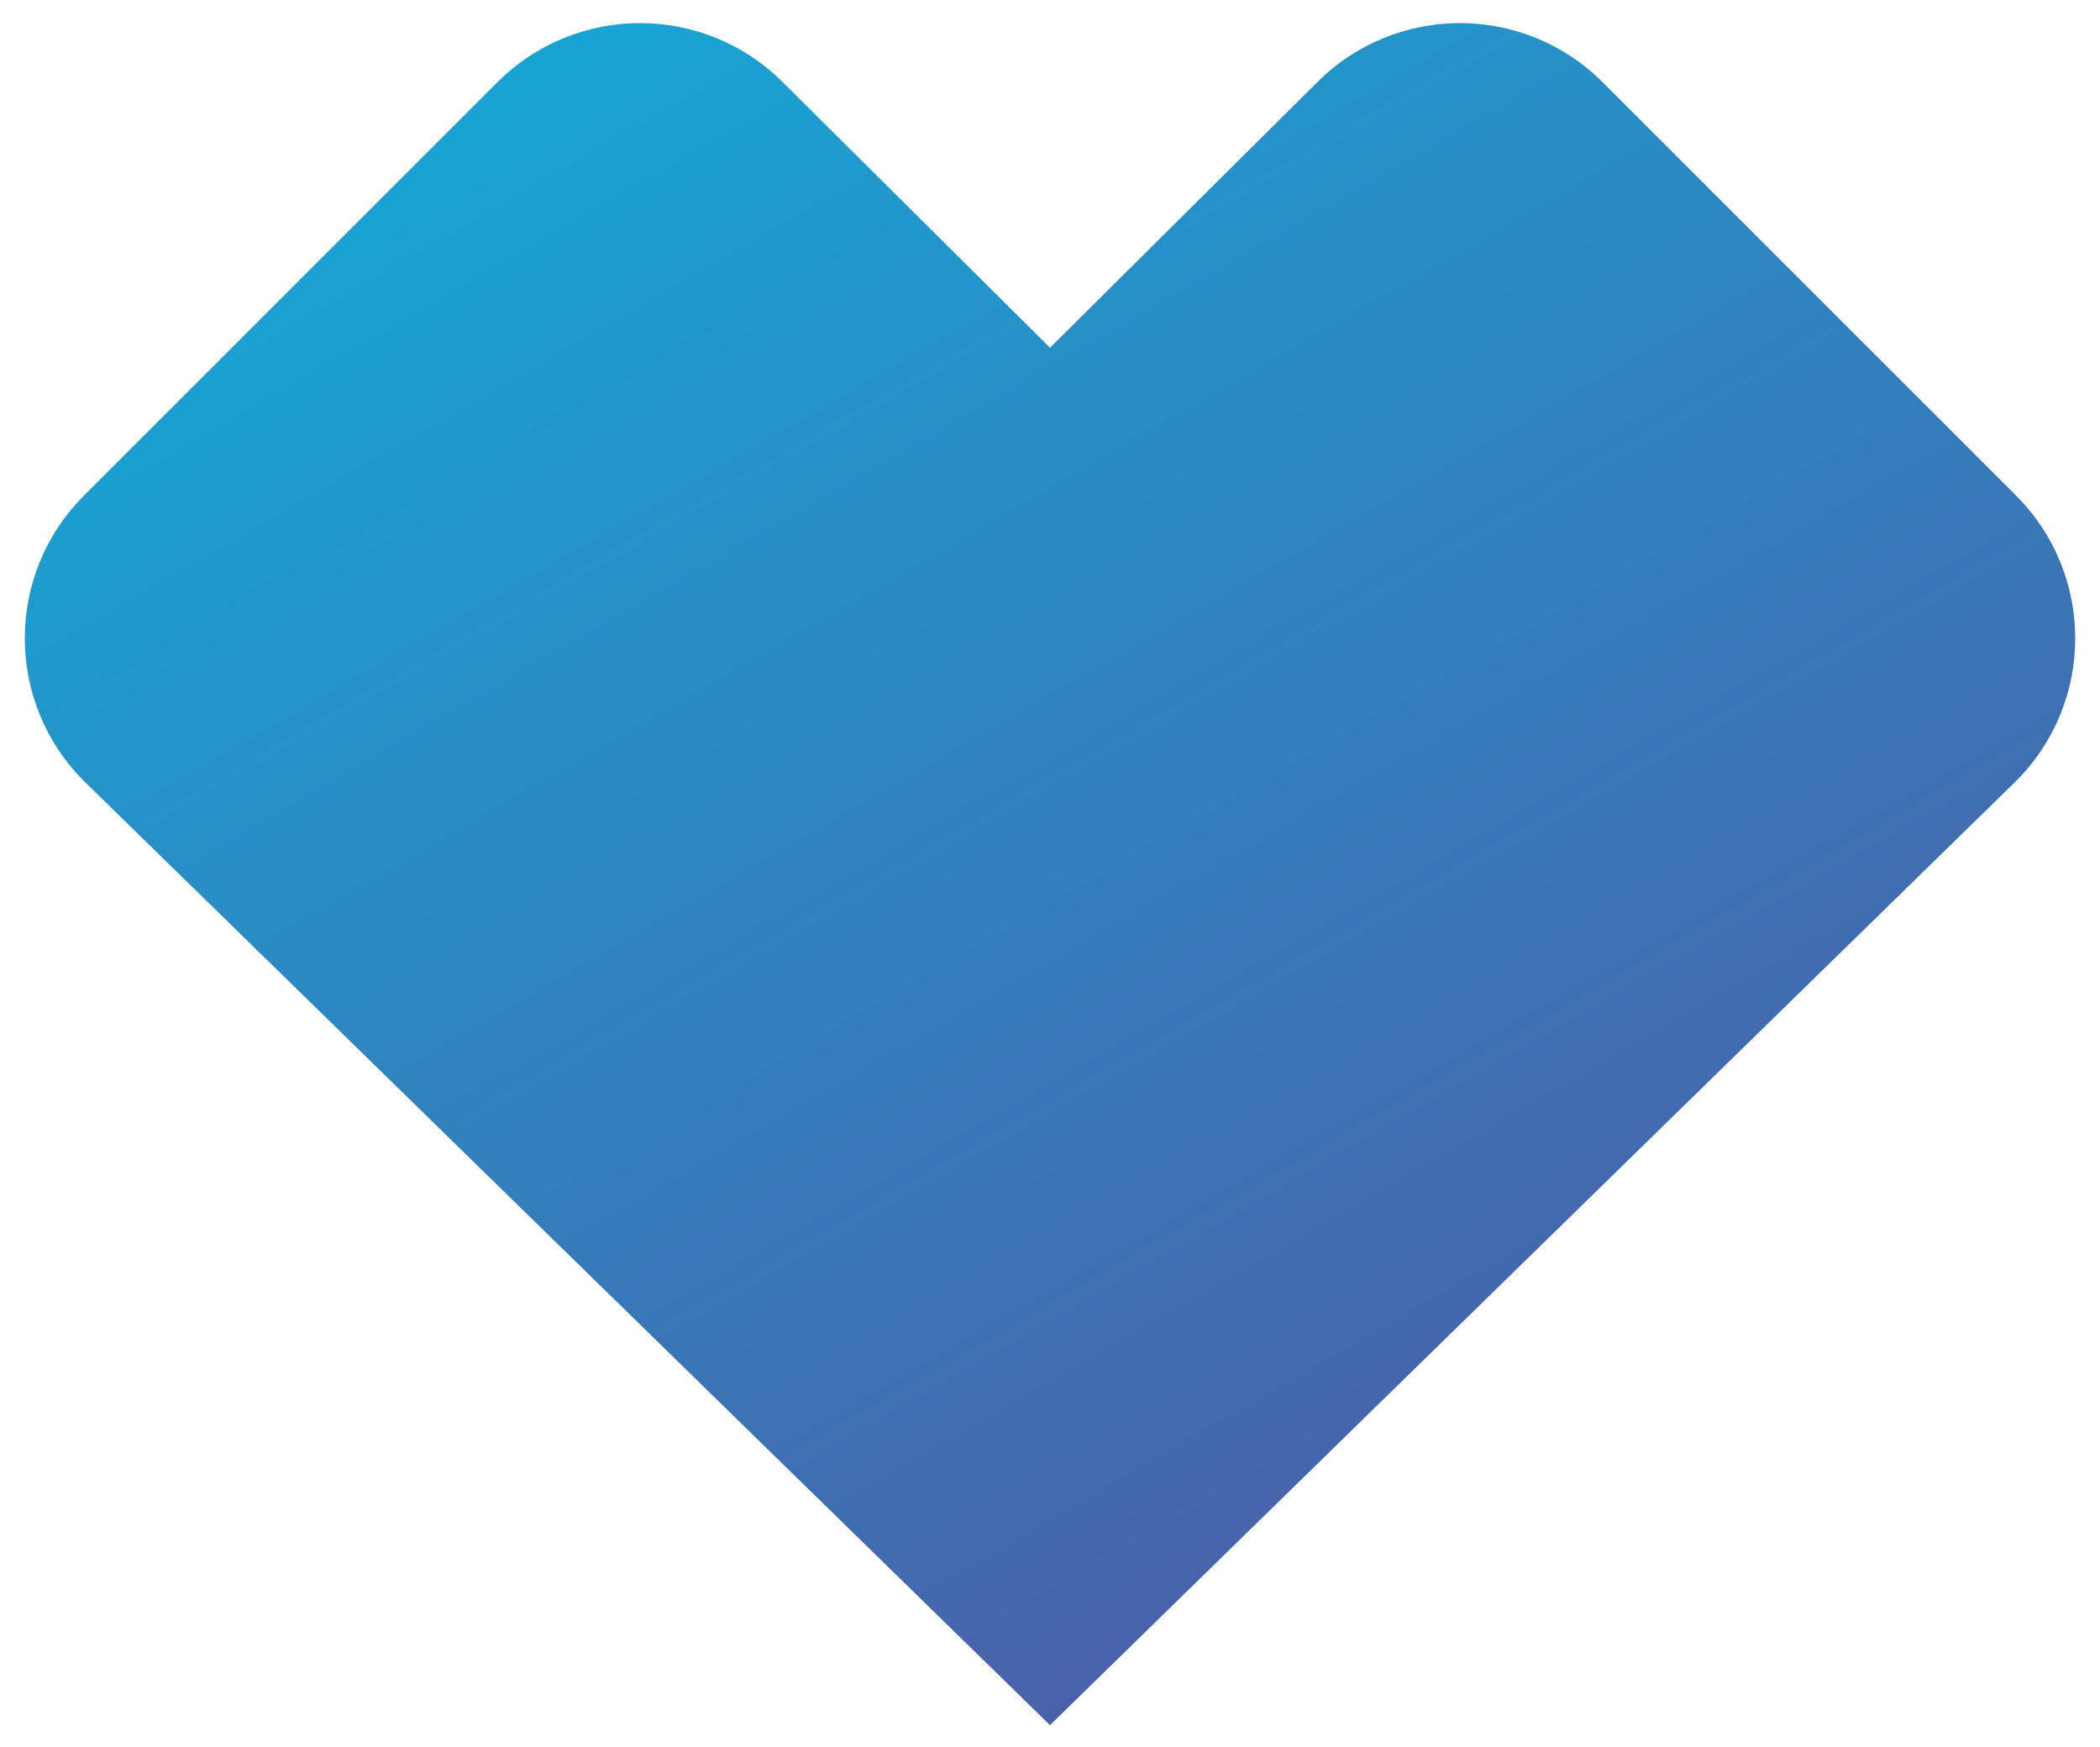 <?xml version="1.0" encoding="utf-8"?>
<!-- Generator: Adobe Illustrator 22.0.1, SVG Export Plug-In . SVG Version: 6.00 Build 0)  -->
<svg version="1.1" id="Layer_1" xmlns="http://www.w3.org/2000/svg" xmlns:xlink="http://www.w3.org/1999/xlink" x="0px" y="0px"
	 viewBox="0 0 125 104" style="enable-background:new 0 0 125 104;" xml:space="preserve">
<style type="text/css">
	.st0{fill:url(#SVGID_1_);enable-background:new    ;}
</style>
<linearGradient id="SVGID_1_" gradientUnits="userSpaceOnUse" x1="90.496" y1="86.486" x2="39.728" y2="-1.447">
	<stop  offset="0" style="stop-color:#4862A9"/>
	<stop  offset="1" style="stop-color:#17A4D4"/>
</linearGradient>
<path class="st0" d="M120,46.5c4.7-4.7,4.7-12.3,0-17L95.4,4.9c-4.7-4.7-12.3-4.7-17,0L62.5,20.7L46.6,4.9c-4.7-4.7-12.3-4.7-17,0
	L5,29.5c-4.7,4.7-4.7,12.3,0,17l57.5,56.2L120,46.5z"/>
</svg>
